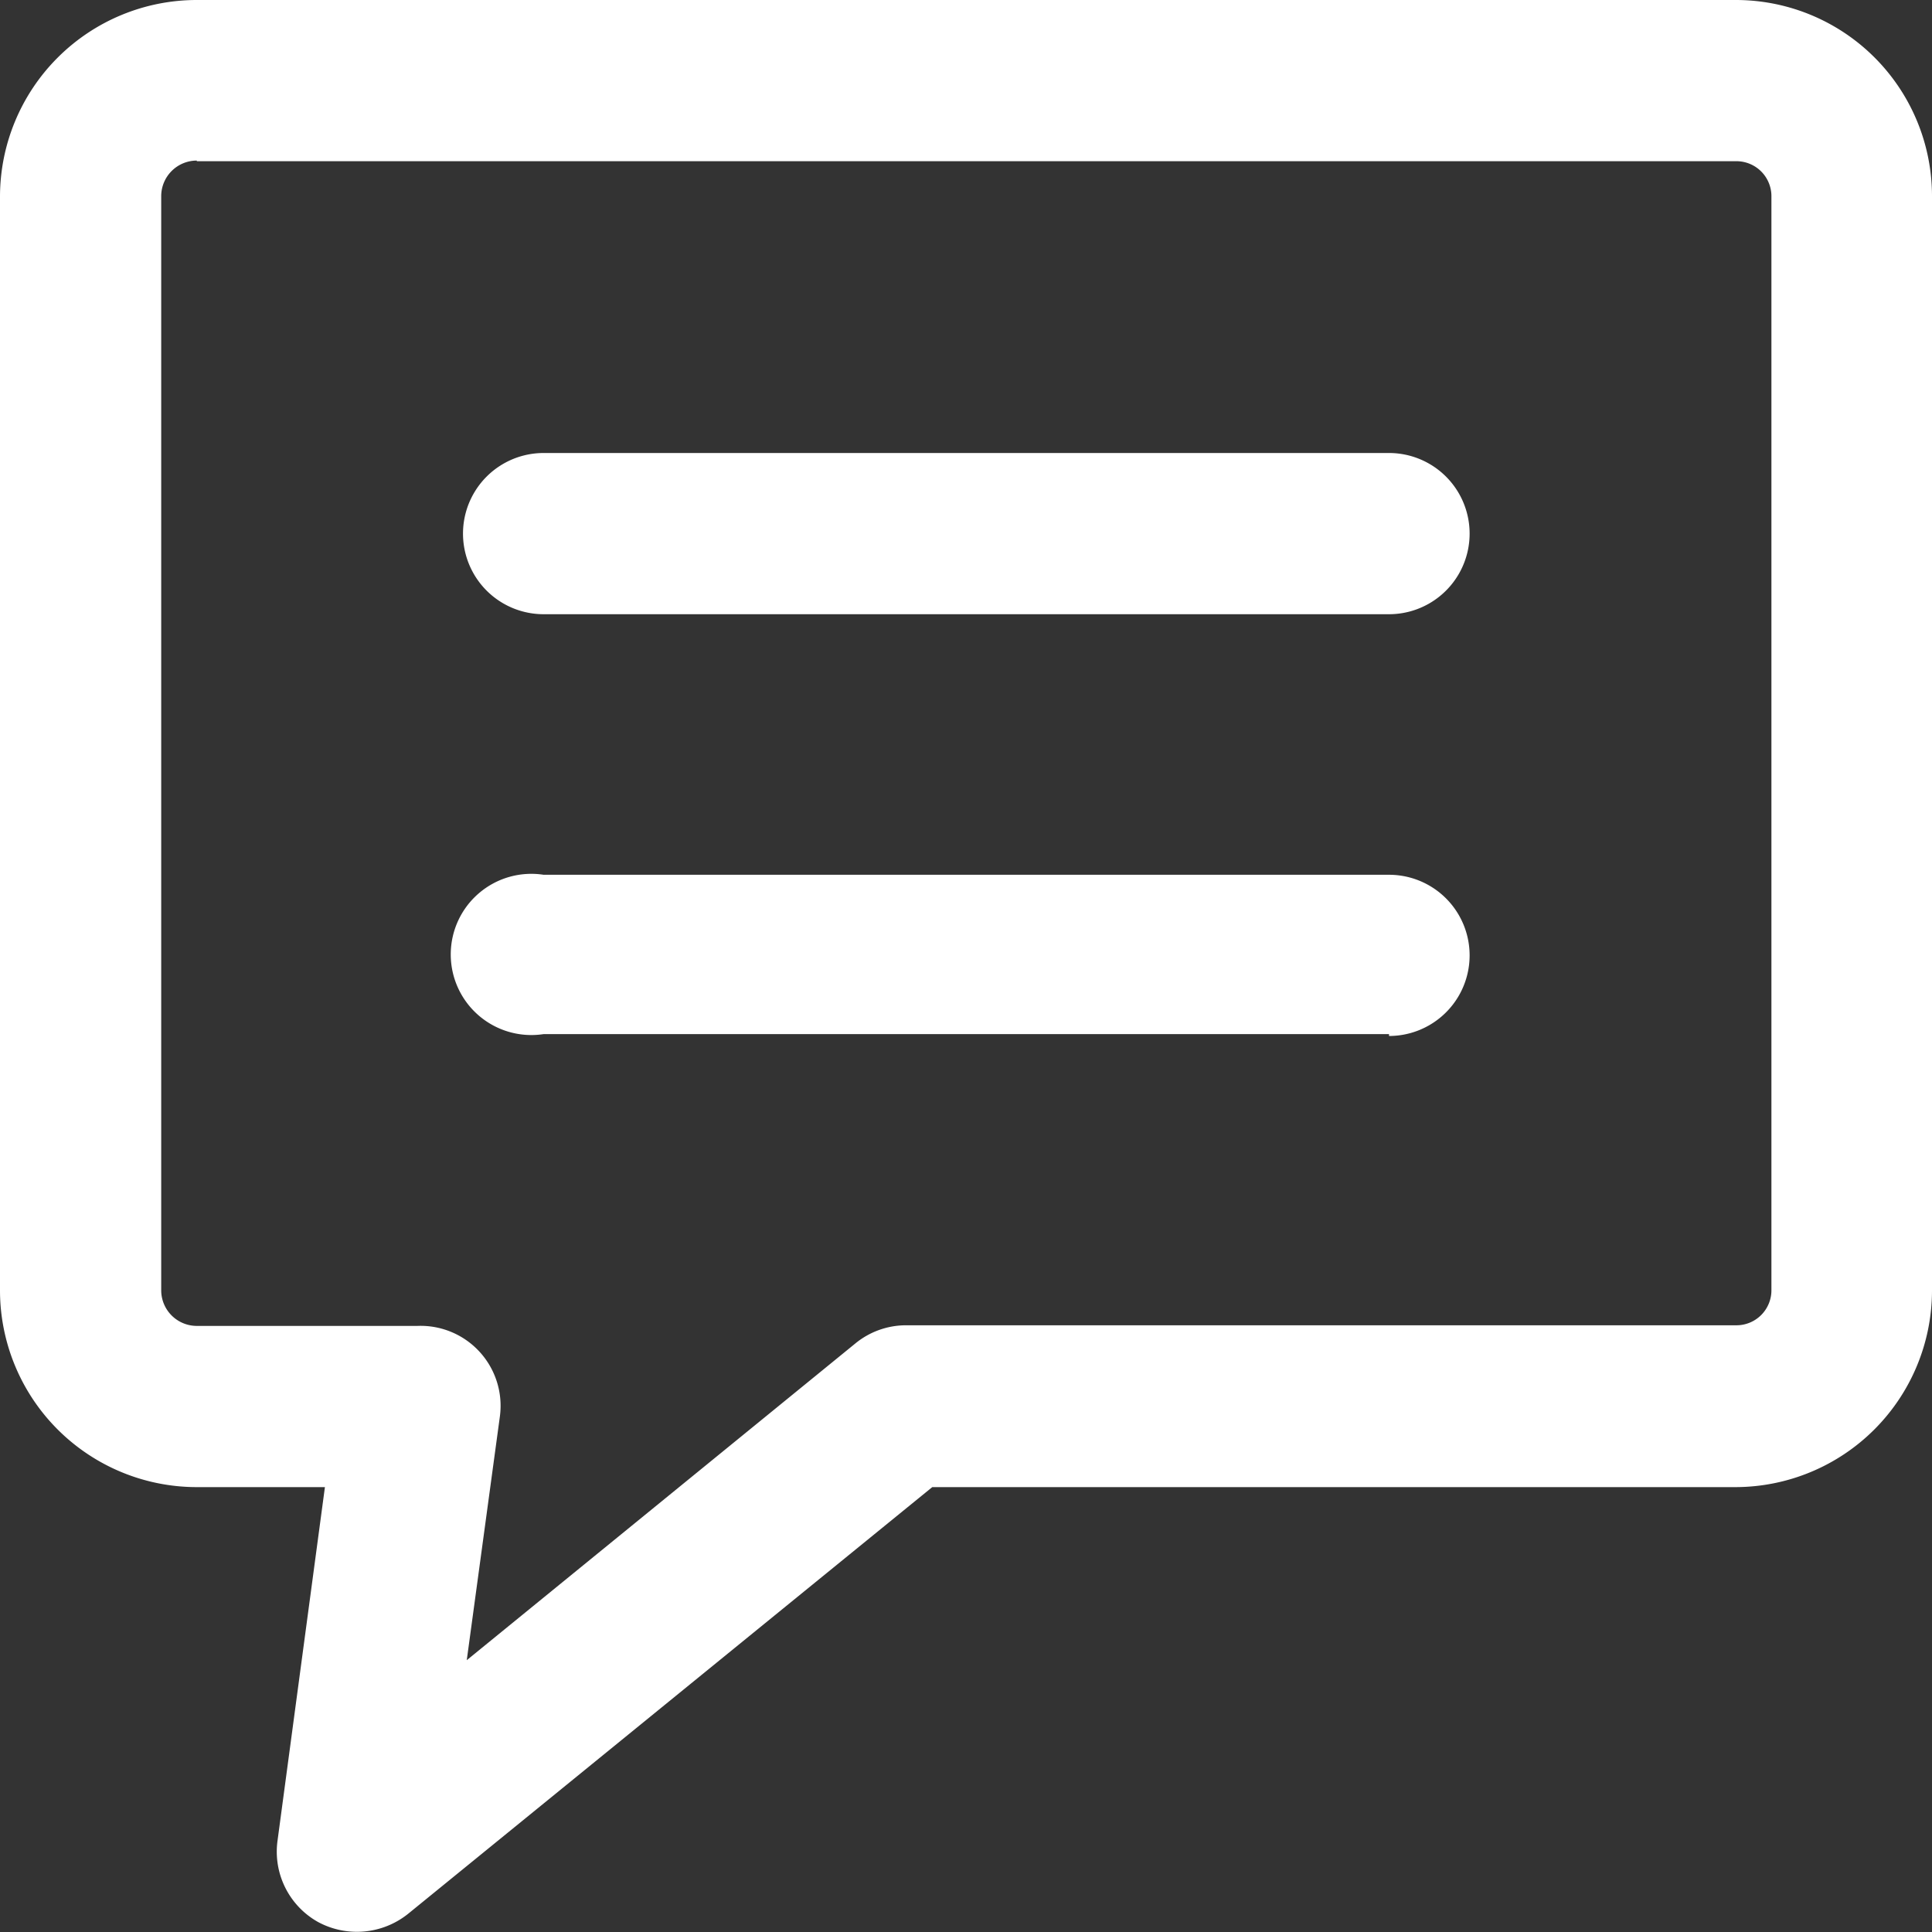 <svg xmlns="http://www.w3.org/2000/svg" viewBox="0 0 30.92 30.92"><rect x="0" y="0" width="30.92" height="30.92" fill="#333333" stroke="none"/><defs><style>.cls-1{fill:#fff;}</style></defs><g id="レイヤー_2" data-name="レイヤー 2"><g id="レイヤー_3" data-name="レイヤー 3"><path class="cls-1" d="M22.23,9.83H8.7a1.29,1.29,0,1,1,0-2.58H22.23a1.29,1.29,0,0,1,0,2.58Z"/><path class="cls-1" d="M22.23,16.55H8.7A1.29,1.29,0,1,1,8.7,14H22.23a1.29,1.29,0,0,1,0,2.58Z"/><path class="cls-1" d="M5.09,30.76a1.29,1.29,0,0,1-.65-1.29L5.2,23.8H3.15A3.15,3.15,0,0,1,0,20.66V3.15A3.15,3.15,0,0,1,3.15,0H27.78a3.14,3.14,0,0,1,3.14,3.15V20.66a3.15,3.15,0,0,1-3.14,3.14H14.92L6.53,30.63A1.31,1.31,0,0,1,5.09,30.76ZM3.15,2.57a.57.57,0,0,0-.57.57V20.65a.57.57,0,0,0,.57.57H6.68A1.28,1.28,0,0,1,8,22.67l-.53,3.9,6.22-5.07a1.28,1.28,0,0,1,.81-.29H27.78a.56.56,0,0,0,.57-.57V3.15a.56.56,0,0,0-.57-.57H3.15Z"/></g></g></svg>